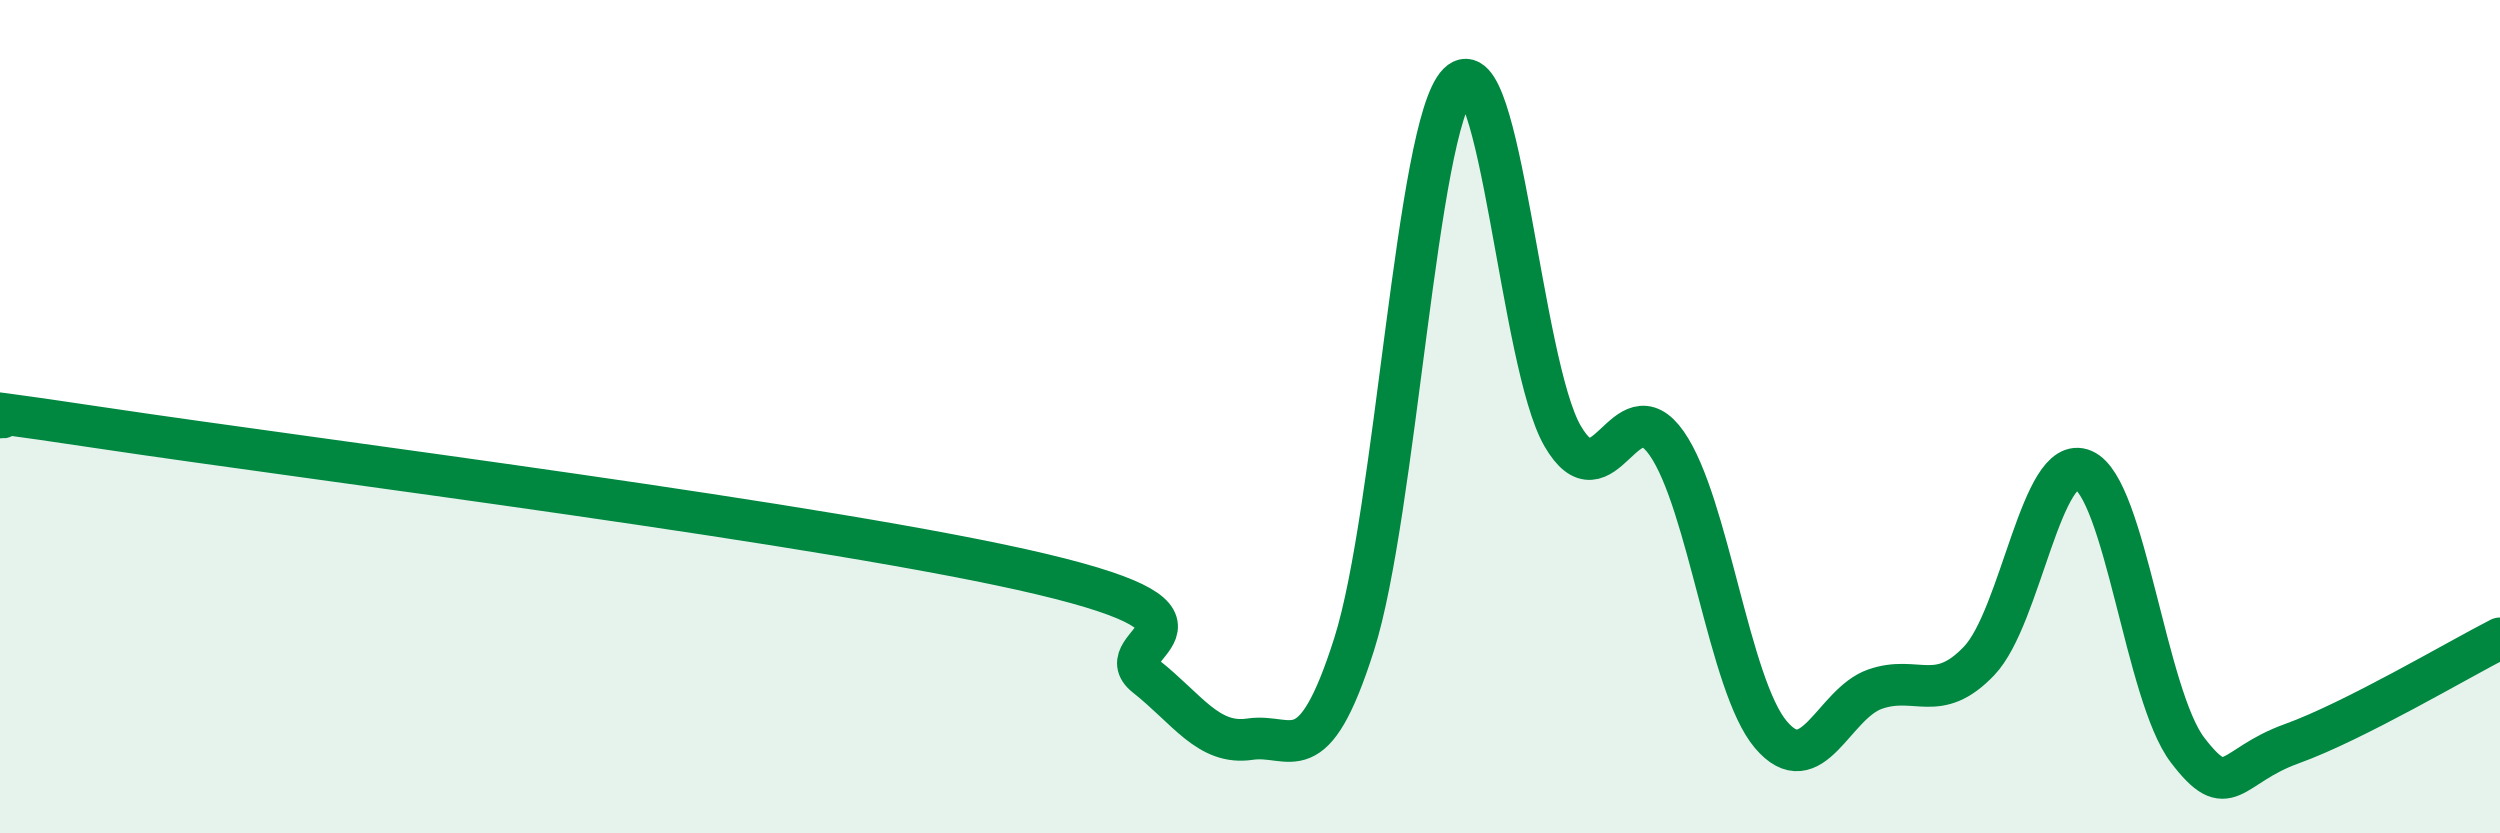 
    <svg width="60" height="20" viewBox="0 0 60 20" xmlns="http://www.w3.org/2000/svg">
      <path
        d="M 0,10.02 C 0.5,10.07 -2.5,9.53 2.5,10.28 C 7.5,11.03 20,12.59 25,13.78 C 30,14.97 26.5,15.44 27.5,16.23 C 28.5,17.02 29,17.89 30,17.74 C 31,17.59 31.5,18.61 32.5,15.46 C 33.5,12.31 34,3 35,2 C 36,1 36.5,8.73 37.5,10.46 C 38.5,12.19 39,9.21 40,10.64 C 41,12.07 41.5,16.45 42.5,17.63 C 43.5,18.81 44,16.89 45,16.54 C 46,16.19 46.5,16.91 47.5,15.86 C 48.5,14.81 49,10.85 50,11.28 C 51,11.71 51.5,16.69 52.5,18 C 53.5,19.31 53.5,18.39 55,17.85 C 56.5,17.31 59,15.83 60,15.32L60 20L0 20Z"
        fill="#008740"
        opacity="0.1"
        stroke-linecap="round"
        stroke-linejoin="round"
      />
      <path
        d="M 0,10.02 C 0.5,10.07 -2.5,9.53 2.5,10.28 C 7.5,11.03 20,12.59 25,13.78 C 30,14.97 26.5,15.44 27.5,16.23 C 28.5,17.02 29,17.89 30,17.74 C 31,17.59 31.5,18.61 32.5,15.46 C 33.5,12.31 34,3 35,2 C 36,1 36.5,8.73 37.5,10.46 C 38.5,12.19 39,9.21 40,10.64 C 41,12.07 41.5,16.45 42.5,17.63 C 43.5,18.81 44,16.89 45,16.54 C 46,16.19 46.5,16.91 47.5,15.86 C 48.5,14.81 49,10.85 50,11.28 C 51,11.71 51.5,16.69 52.5,18 C 53.5,19.31 53.5,18.39 55,17.85 C 56.5,17.31 59,15.83 60,15.32"
        stroke="#008740"
        stroke-width="1"
        fill="none"
        stroke-linecap="round"
        stroke-linejoin="round"
      />
    </svg>
  
